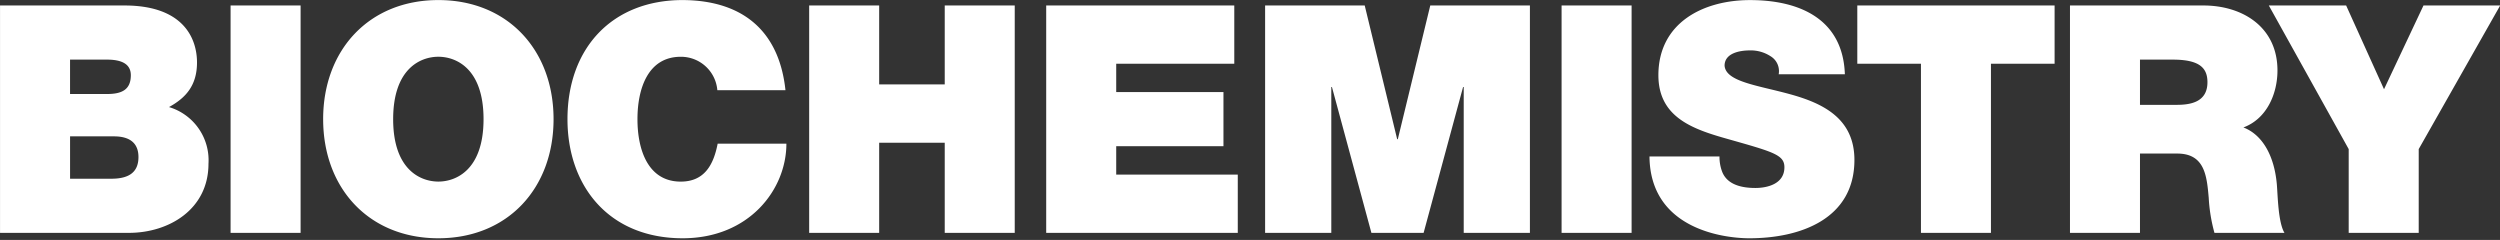 <svg version="1.1" xmlns="http://www.w3.org/2000/svg" xmlns:xlink="http://www.w3.org/1999/xlink" viewBox="0 0 323 31">
  <rect x="0" y="0" width="323" height="31" fill="#333333" stroke="none"/>
  <path fill="#FFF" fill-rule="evenodd" d="M123.019,407.493h5.673c2.138,0,3.166.946,3.166,2.674,0,2.263-1.644,2.8-3.536,2.8h-5.3v-5.472Zm-9.046,12.467h16.652c5.18,0,10.279-3.045,10.279-8.929a7.166,7.166,0,0,0-5.1-7.323c2.179-1.193,3.618-2.8,3.618-5.76,0-3-1.644-7.365-9.374-7.365H113.973V419.96Zm9.046-22.383h4.769c1.85,0,3.084.535,3.084,2.016,0,1.893-1.193,2.428-3.084,2.428h-4.769v-4.444ZM143.76,419.96h9.046V390.583H143.76V419.96Zm11.96-14.689c0,8.97,5.962,15.388,14.884,15.388s14.884-6.418,14.884-15.388-5.962-15.388-14.884-15.388S155.72,396.3,155.72,405.271Zm9.045,0c0-6.542,3.536-8.064,5.839-8.064s5.838,1.522,5.838,8.064-3.536,8.064-5.838,8.064S164.765,411.813,164.765,405.271Zm50.686-3.744c-0.781-7.365-5.221-11.6-13.28-11.644-9.045,0-14.884,6.131-14.884,15.388,0,8.682,5.386,15.388,14.884,15.388,8.593,0,13.4-6.3,13.4-12.22h-8.881c-0.535,2.757-1.727,4.9-4.77,4.9-4.235,0-5.591-4.114-5.591-8.064s1.356-8.064,5.591-8.064a4.71,4.71,0,0,1,4.729,4.32h8.8Zm3.062,18.433h9.045V408.316h8.47V419.96h9.045V390.583h-9.045v10.2h-8.47v-10.2h-9.045V419.96Zm30.626,0H273.89v-7.53H258.184v-3.662H272.04v-6.994H258.184v-3.662h15.254v-7.529h-24.3V419.96Zm28.282,0h8.552V401.116h0.082l5.1,18.844H297.9l5.1-18.844h0.082V419.96h8.552V390.583H298.76l-4.194,17.28h-0.082l-4.194-17.28H277.421V419.96Zm38.305,0h9.046V390.583h-9.046V419.96Zm11.356-9.875c0.082,9.381,9.58,10.574,12.91,10.574,6.537,0,13.568-2.469,13.568-10.121,0-5.39-4.112-7.324-8.264-8.476s-8.347-1.605-8.511-3.7c0-1.646,2.015-1.975,3.248-1.975a4.688,4.688,0,0,1,2.673.741,2.249,2.249,0,0,1,1.069,2.345h8.551c-0.246-7.159-5.879-9.587-12.252-9.587-6.044,0-11.841,2.922-11.841,9.71,0,5.925,5.3,7.2,9.95,8.517,5.057,1.44,6.332,1.852,6.332,3.374,0,2.181-2.262,2.674-3.742,2.674-1.686,0-3.659-.37-4.317-2.139a5.421,5.421,0,0,1-.329-1.934h-9.045Zm35.074,9.875H371.2V398.112h8.223v-7.529H353.933v7.529h8.223V419.96Zm19.254,0h9.045V409.715h4.811c3.577,0,3.823,2.921,4.07,5.719a21.233,21.233,0,0,0,.74,4.526h9.046c-0.823-1.358-.864-4.855-0.987-6.295-0.329-3.662-1.85-6.378-4.317-7.324,3-1.111,4.4-4.32,4.4-7.365,0-5.554-4.441-8.393-9.58-8.393H381.41V419.96Zm9.045-22.383h4.235c3.454,0,4.482,1.07,4.482,2.922,0,2.633-2.3,2.921-3.989,2.921h-4.728v-5.843Zm26.967,22.383h9.045V409.139l10.526-18.556h-9.909l-5.1,10.821-4.893-10.821H407.1l10.32,18.556V419.96Z" transform="translate(-113.969 -389.875)"/>
</svg>


